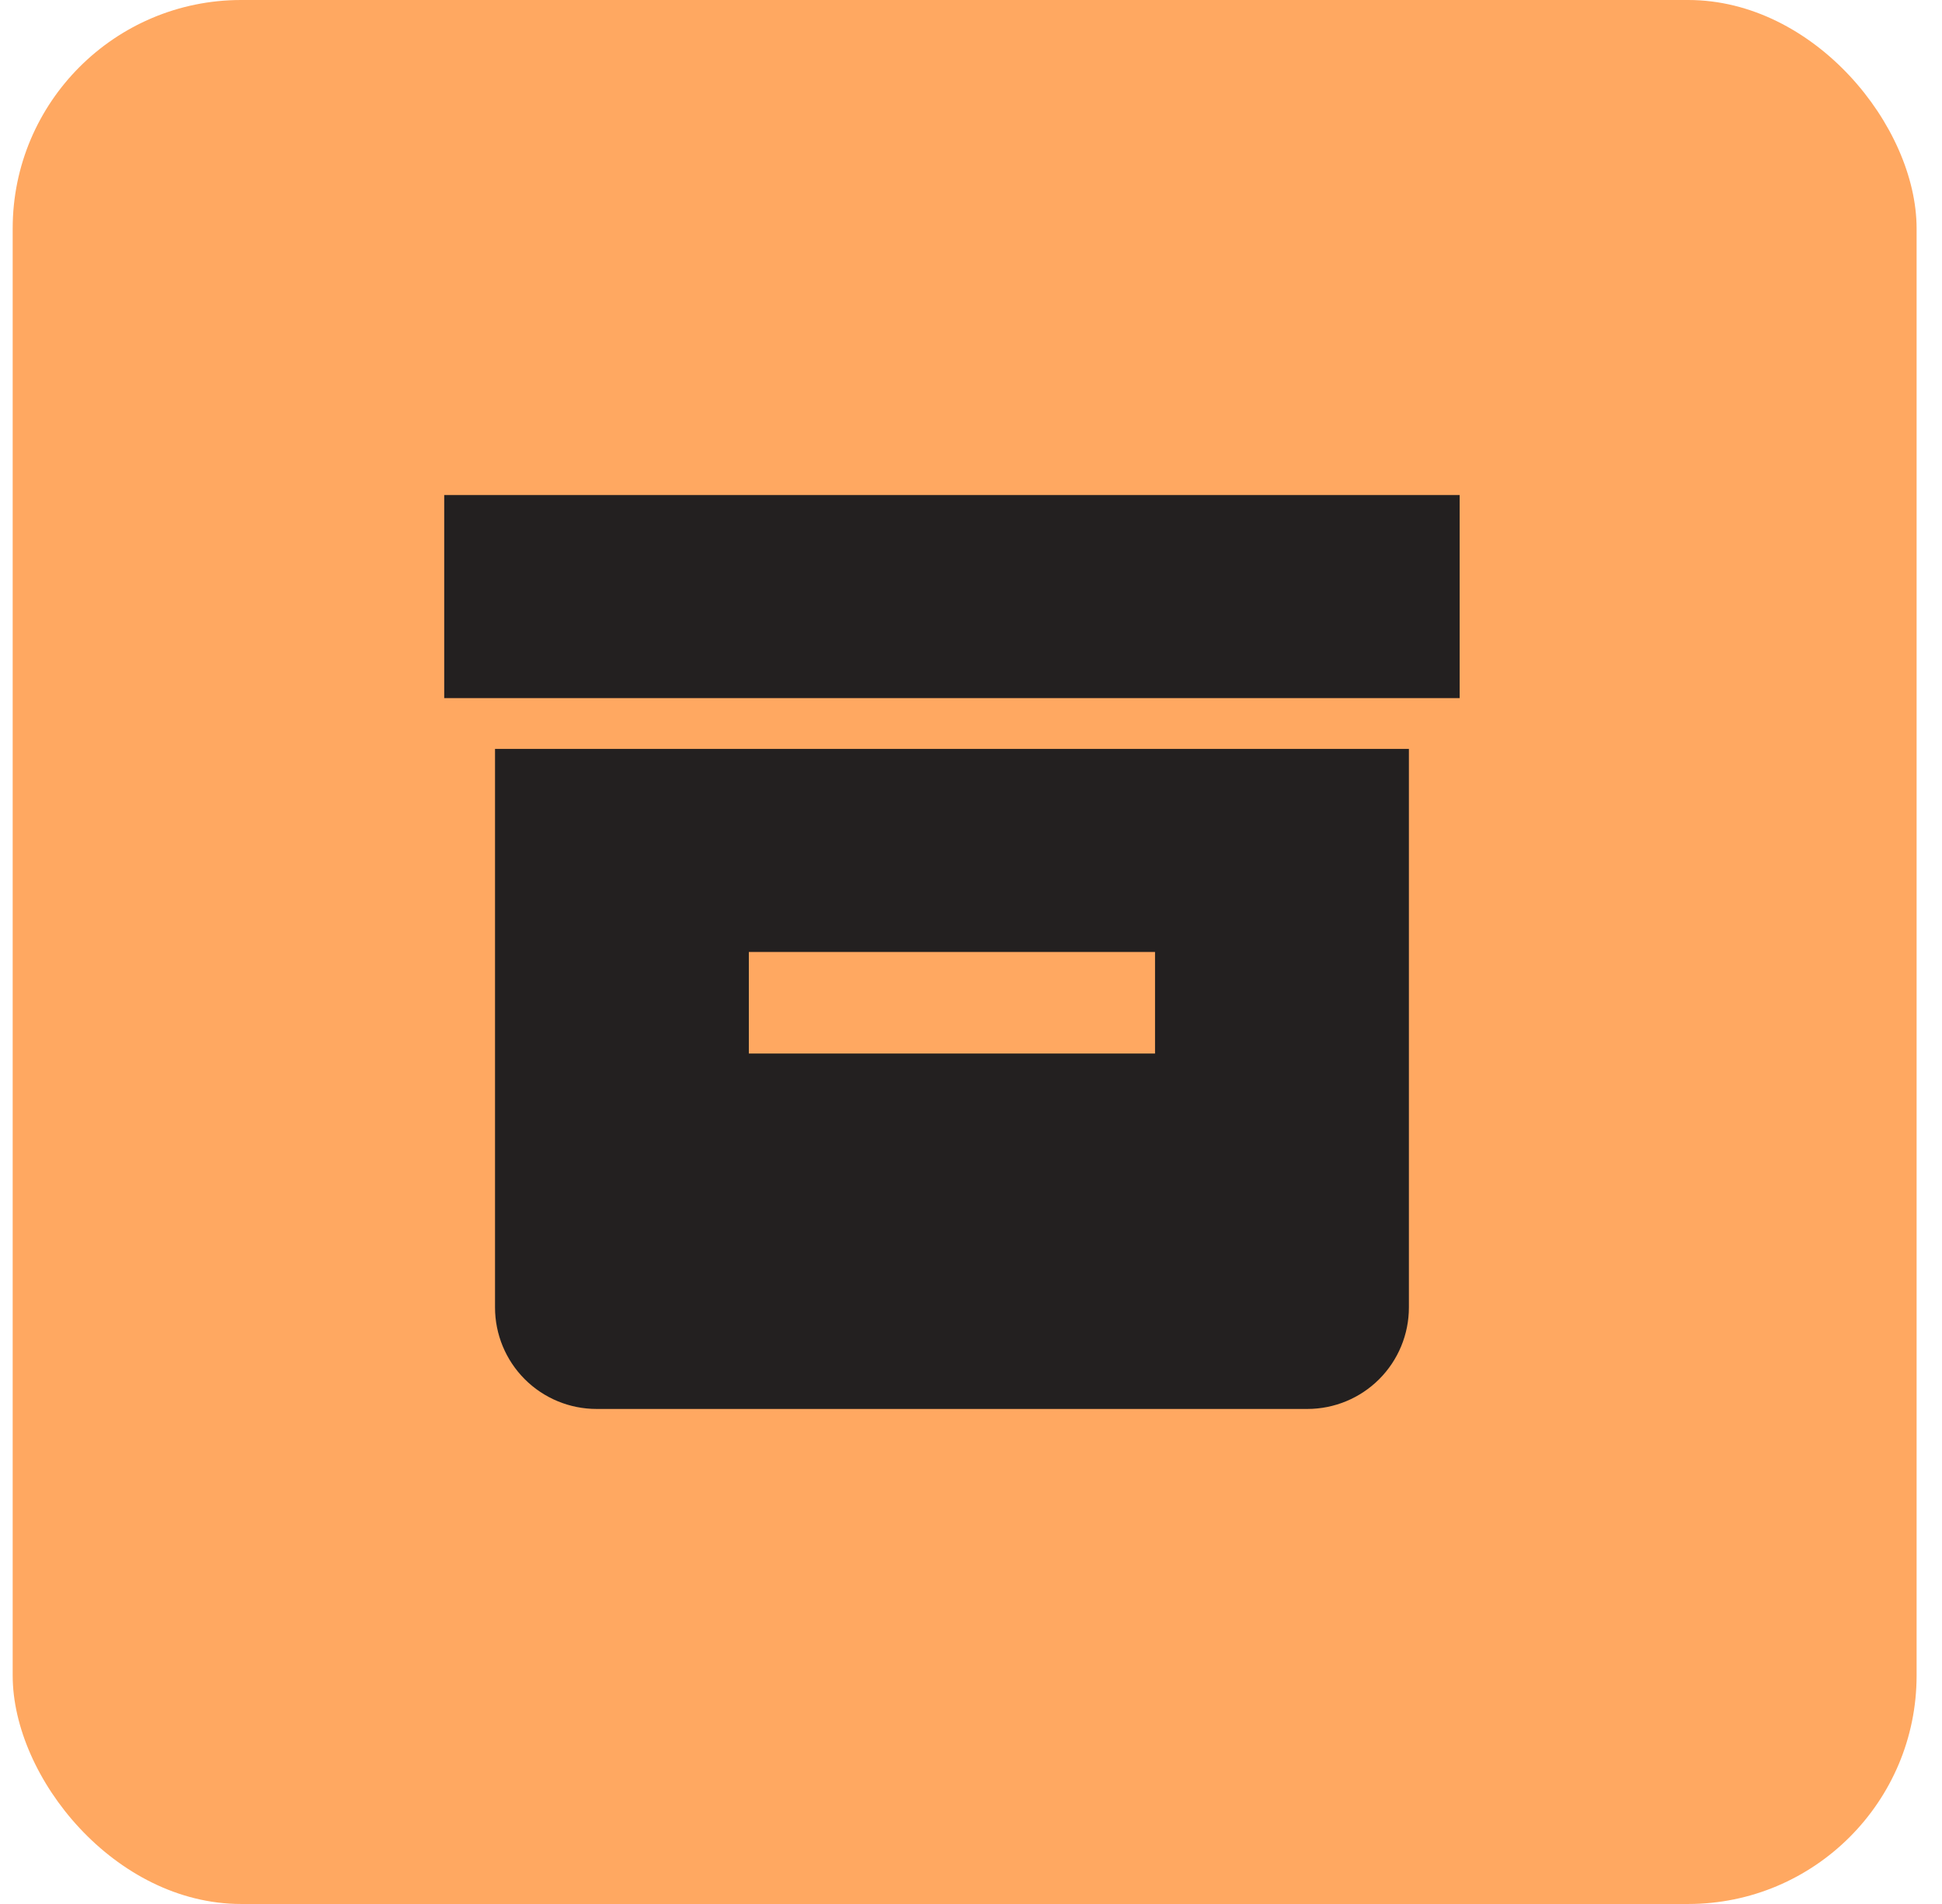 <svg width="51" height="50" viewBox="0 0 51 50" fill="none" xmlns="http://www.w3.org/2000/svg">
<rect x="0.333" width="50" height="50" rx="6" fill="#FFA861"/>
<path d="M11.666 13H38.333V18.333H11.666V13ZM34.333 19.667H13V34.333C13 35.041 13.281 35.719 13.781 36.219C14.281 36.719 14.959 37 15.666 37H34.333C35.04 37 35.719 36.719 36.219 36.219C36.719 35.719 37 35.041 37 34.333V19.667H34.333ZM30.333 27.667H19.666V25H30.333V27.667Z" fill="#232020"/>
</svg>
